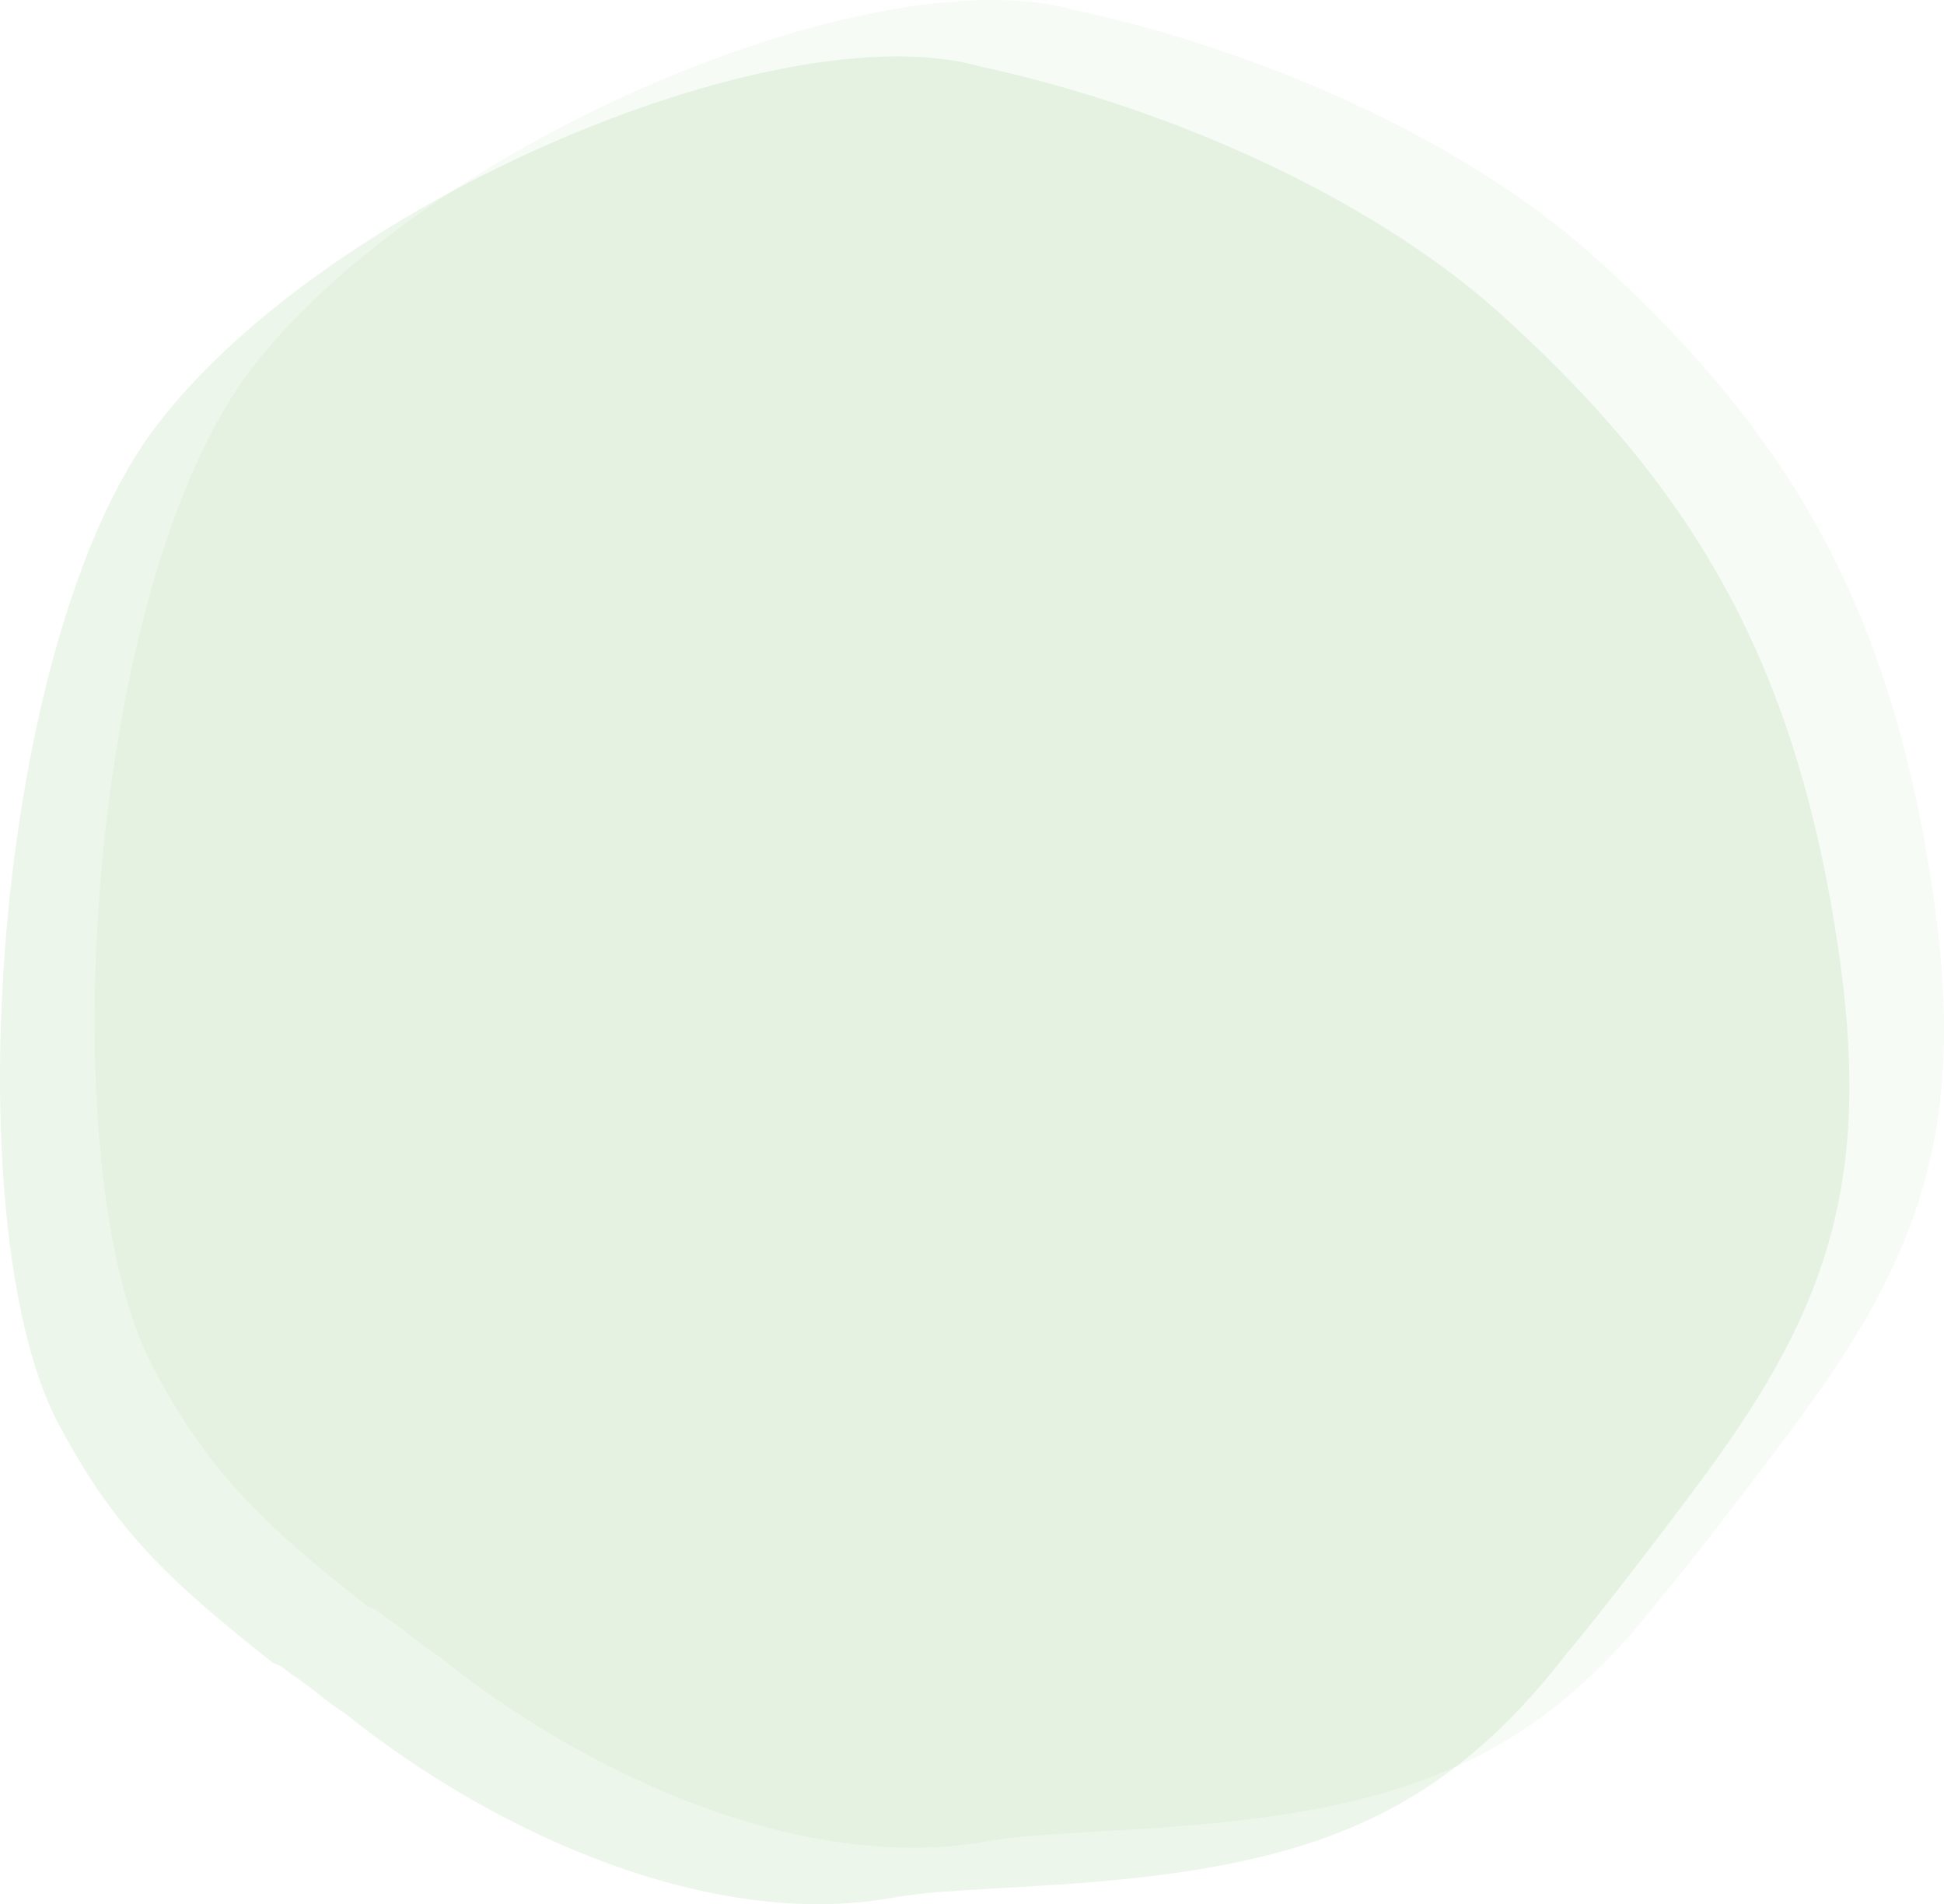 <svg xmlns="http://www.w3.org/2000/svg" width="846.607" height="829.076" viewBox="0 0 846.607 829.076"><defs><style>.a,.b{fill:#4EA535;isolation:isolate;}.a{opacity:0.05;}.b{opacity:0.1;}</style></defs><g transform="translate(197.193 -1240.517)"><path class="a" d="M500.749,1355.6c82.016,74.98,125.679,150.141,143.894,273.839,13.406,92.243-.74,148.345-51.338,219.3-10.549,15.434-57.926,77.058-66.329,86.27-56.853,73.945-116.175,94.553-223.01,101.558-49.785,3.06-54.965,2.945-71.582,5.705-77.9,13.923-171.725-26.845-238.448-80.585-7.2-4.34-12.32-9.679-23.631-17.248-4.107-3.226-4.107-3.226-7.2-4.34-45.178-35.494-68.746-57.965-92.065-101.326-46.7-81.5-32.264-335.062,38.357-433.779,72.707-99.711,272.723-185.067,361.555-160.088C356.752,1263.56,445.4,1304.209,500.749,1355.6Z"/><path class="b" d="M459.556,1380.17c82.016,74.98,125.679,150.141,143.894,273.838,13.4,92.244-.74,148.346-51.338,219.3-10.549,15.435-57.926,77.059-66.329,86.27-56.853,73.946-116.176,94.554-223.01,101.558-49.786,3.061-54.965,2.945-71.582,5.706-77.9,13.922-171.725-26.845-238.448-80.585-7.2-4.341-12.321-9.68-23.631-17.248-4.108-3.227-4.108-3.227-7.2-4.34-45.178-35.494-68.747-57.965-92.065-101.326-46.7-81.5-32.264-335.062,38.357-433.779,72.707-99.712,272.723-185.067,361.555-160.088C315.559,1288.127,404.2,1328.776,459.556,1380.17Z"/></g></svg>